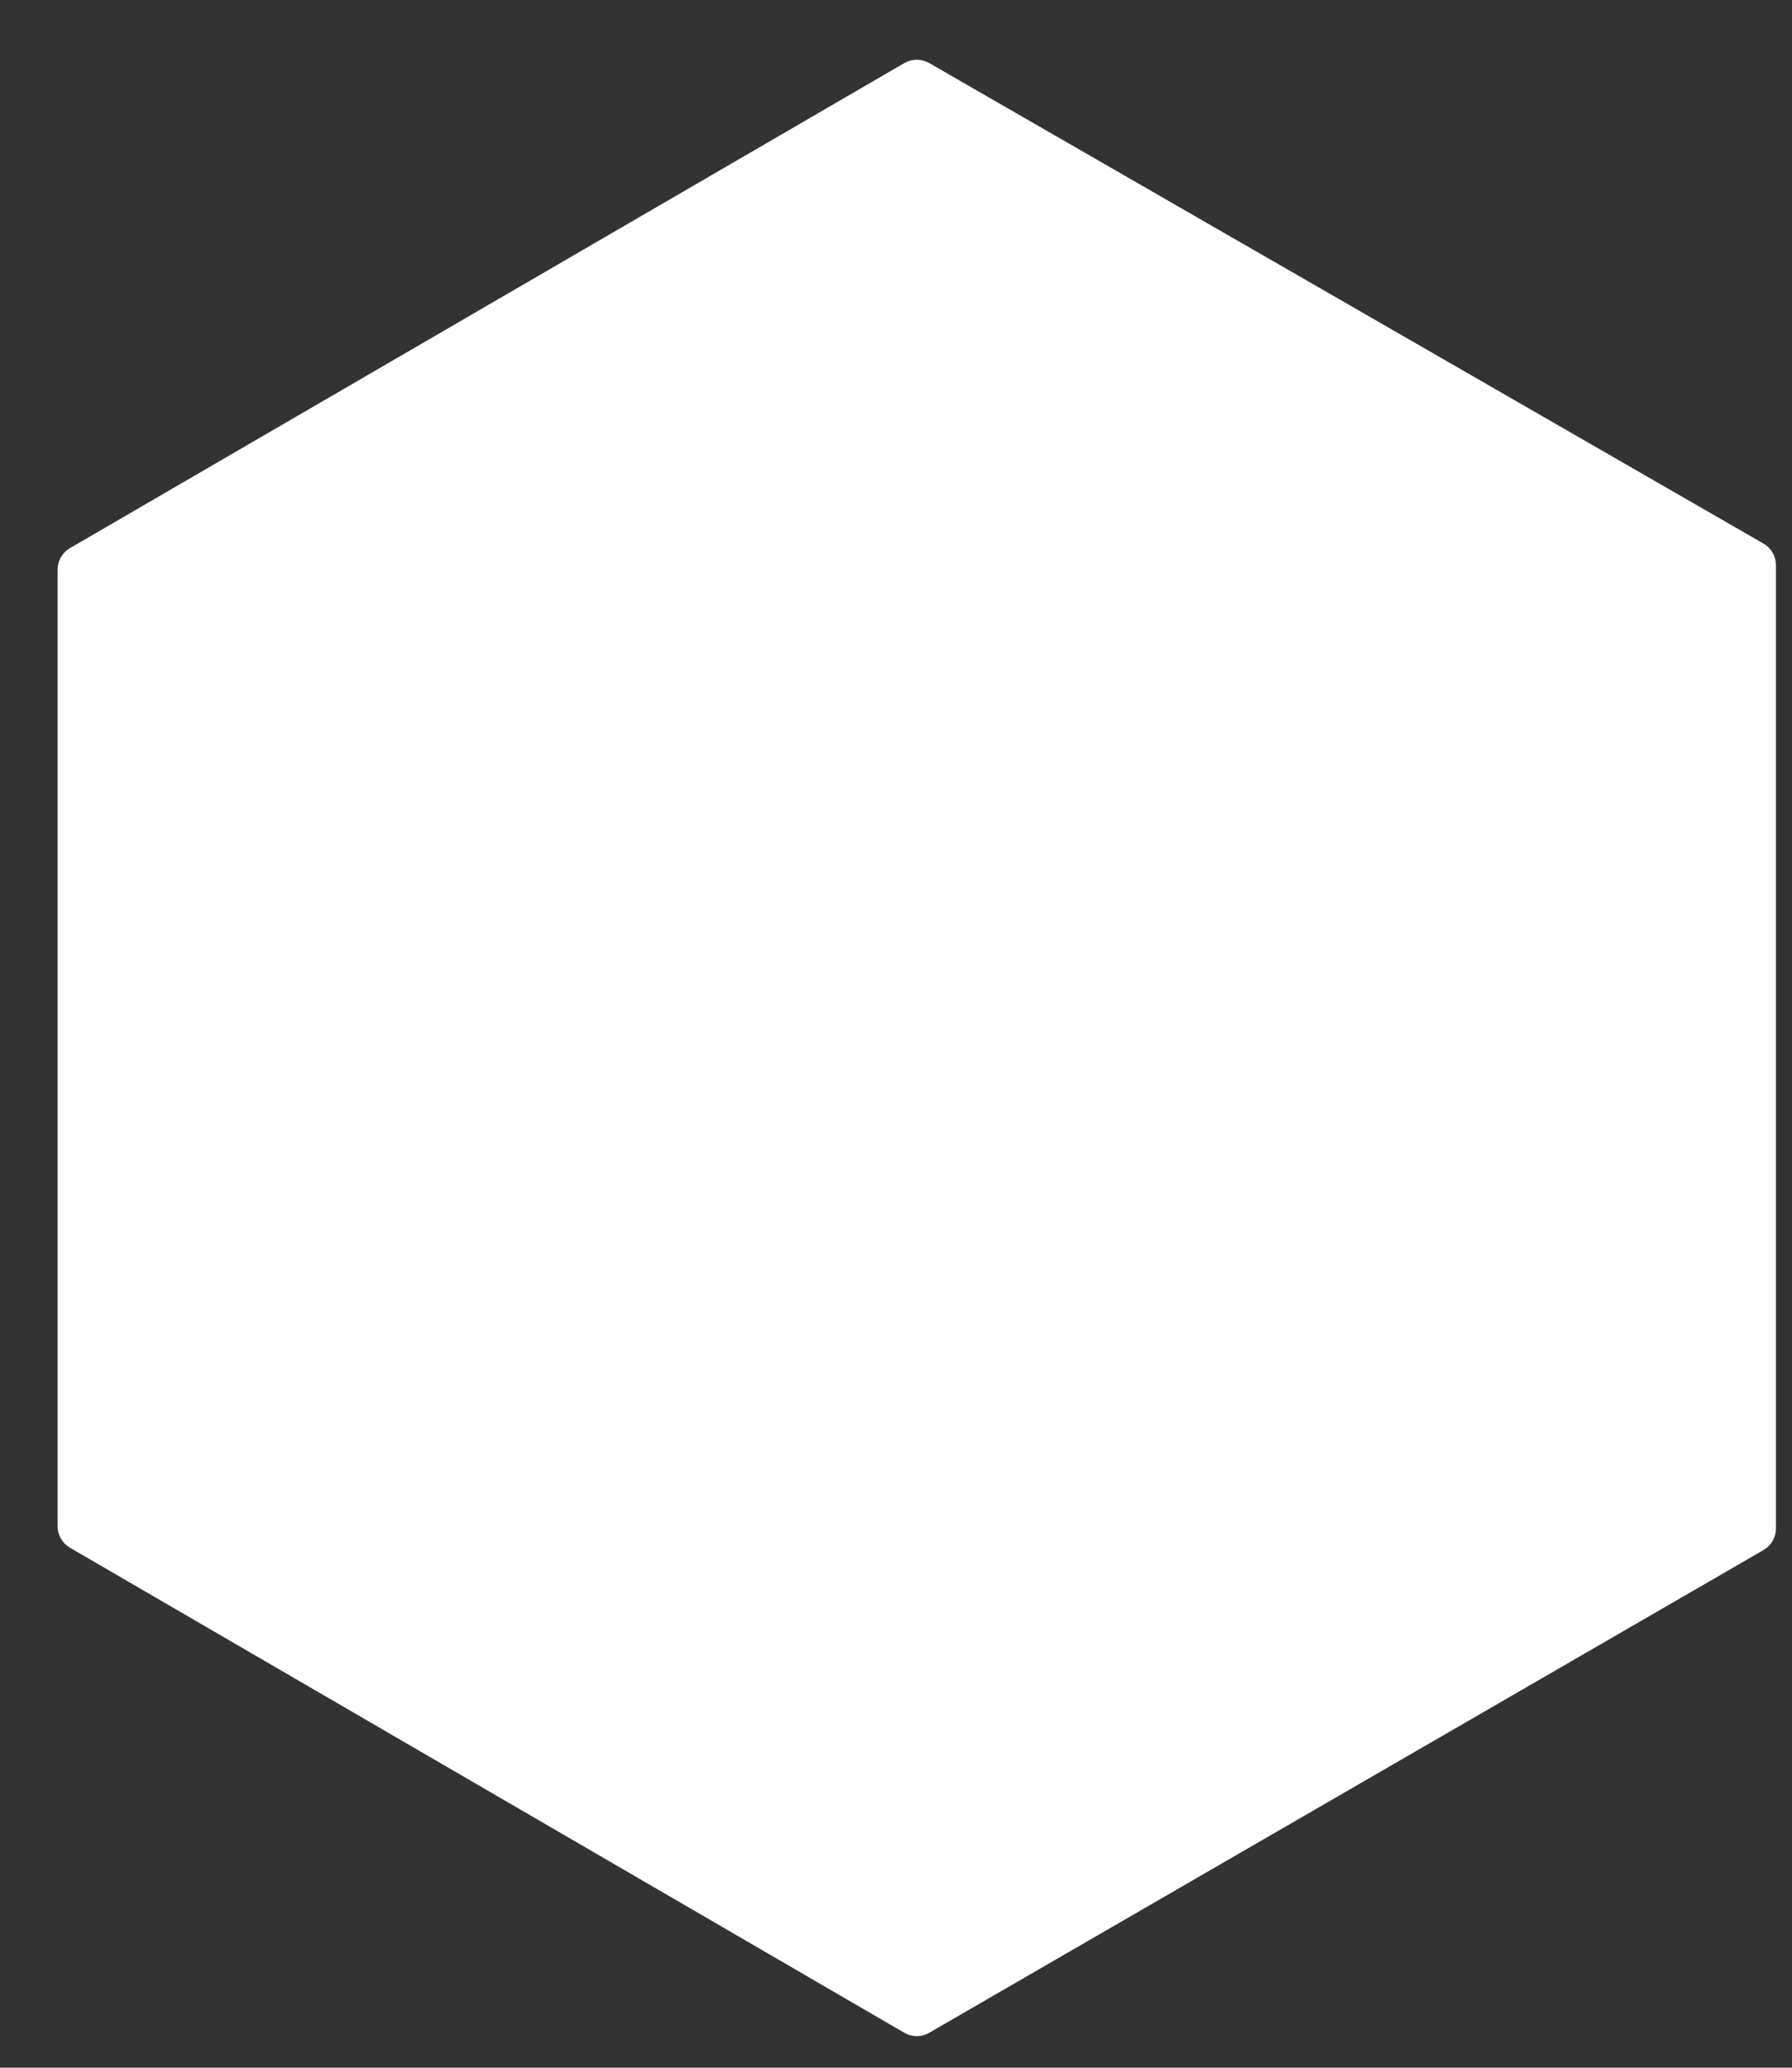 <?xml version="1.0" encoding="utf-8"?>
<svg xmlns="http://www.w3.org/2000/svg" fill="none" height="100%" overflow="visible" preserveAspectRatio="none" style="display: block;" viewBox="0 0 26 30" width="100%">
<rect x="0" y="0" width="26" height="30" fill="#333333" stroke="none"/>
<path d="M1.098 8.094L13.203 1.057C13.264 1.022 13.339 1.022 13.4 1.057L25.505 8.029C25.566 8.064 25.603 8.129 25.603 8.2V22.177C25.603 22.247 25.566 22.312 25.505 22.347L13.4 29.351C13.339 29.387 13.264 29.387 13.203 29.351L1.098 22.314C1.037 22.279 1 22.214 1 22.144V8.265C1 8.194 1.037 8.13 1.098 8.094Z" fill="white" id="Vector 10" stroke="white" stroke-width="0.328"/>
</svg>